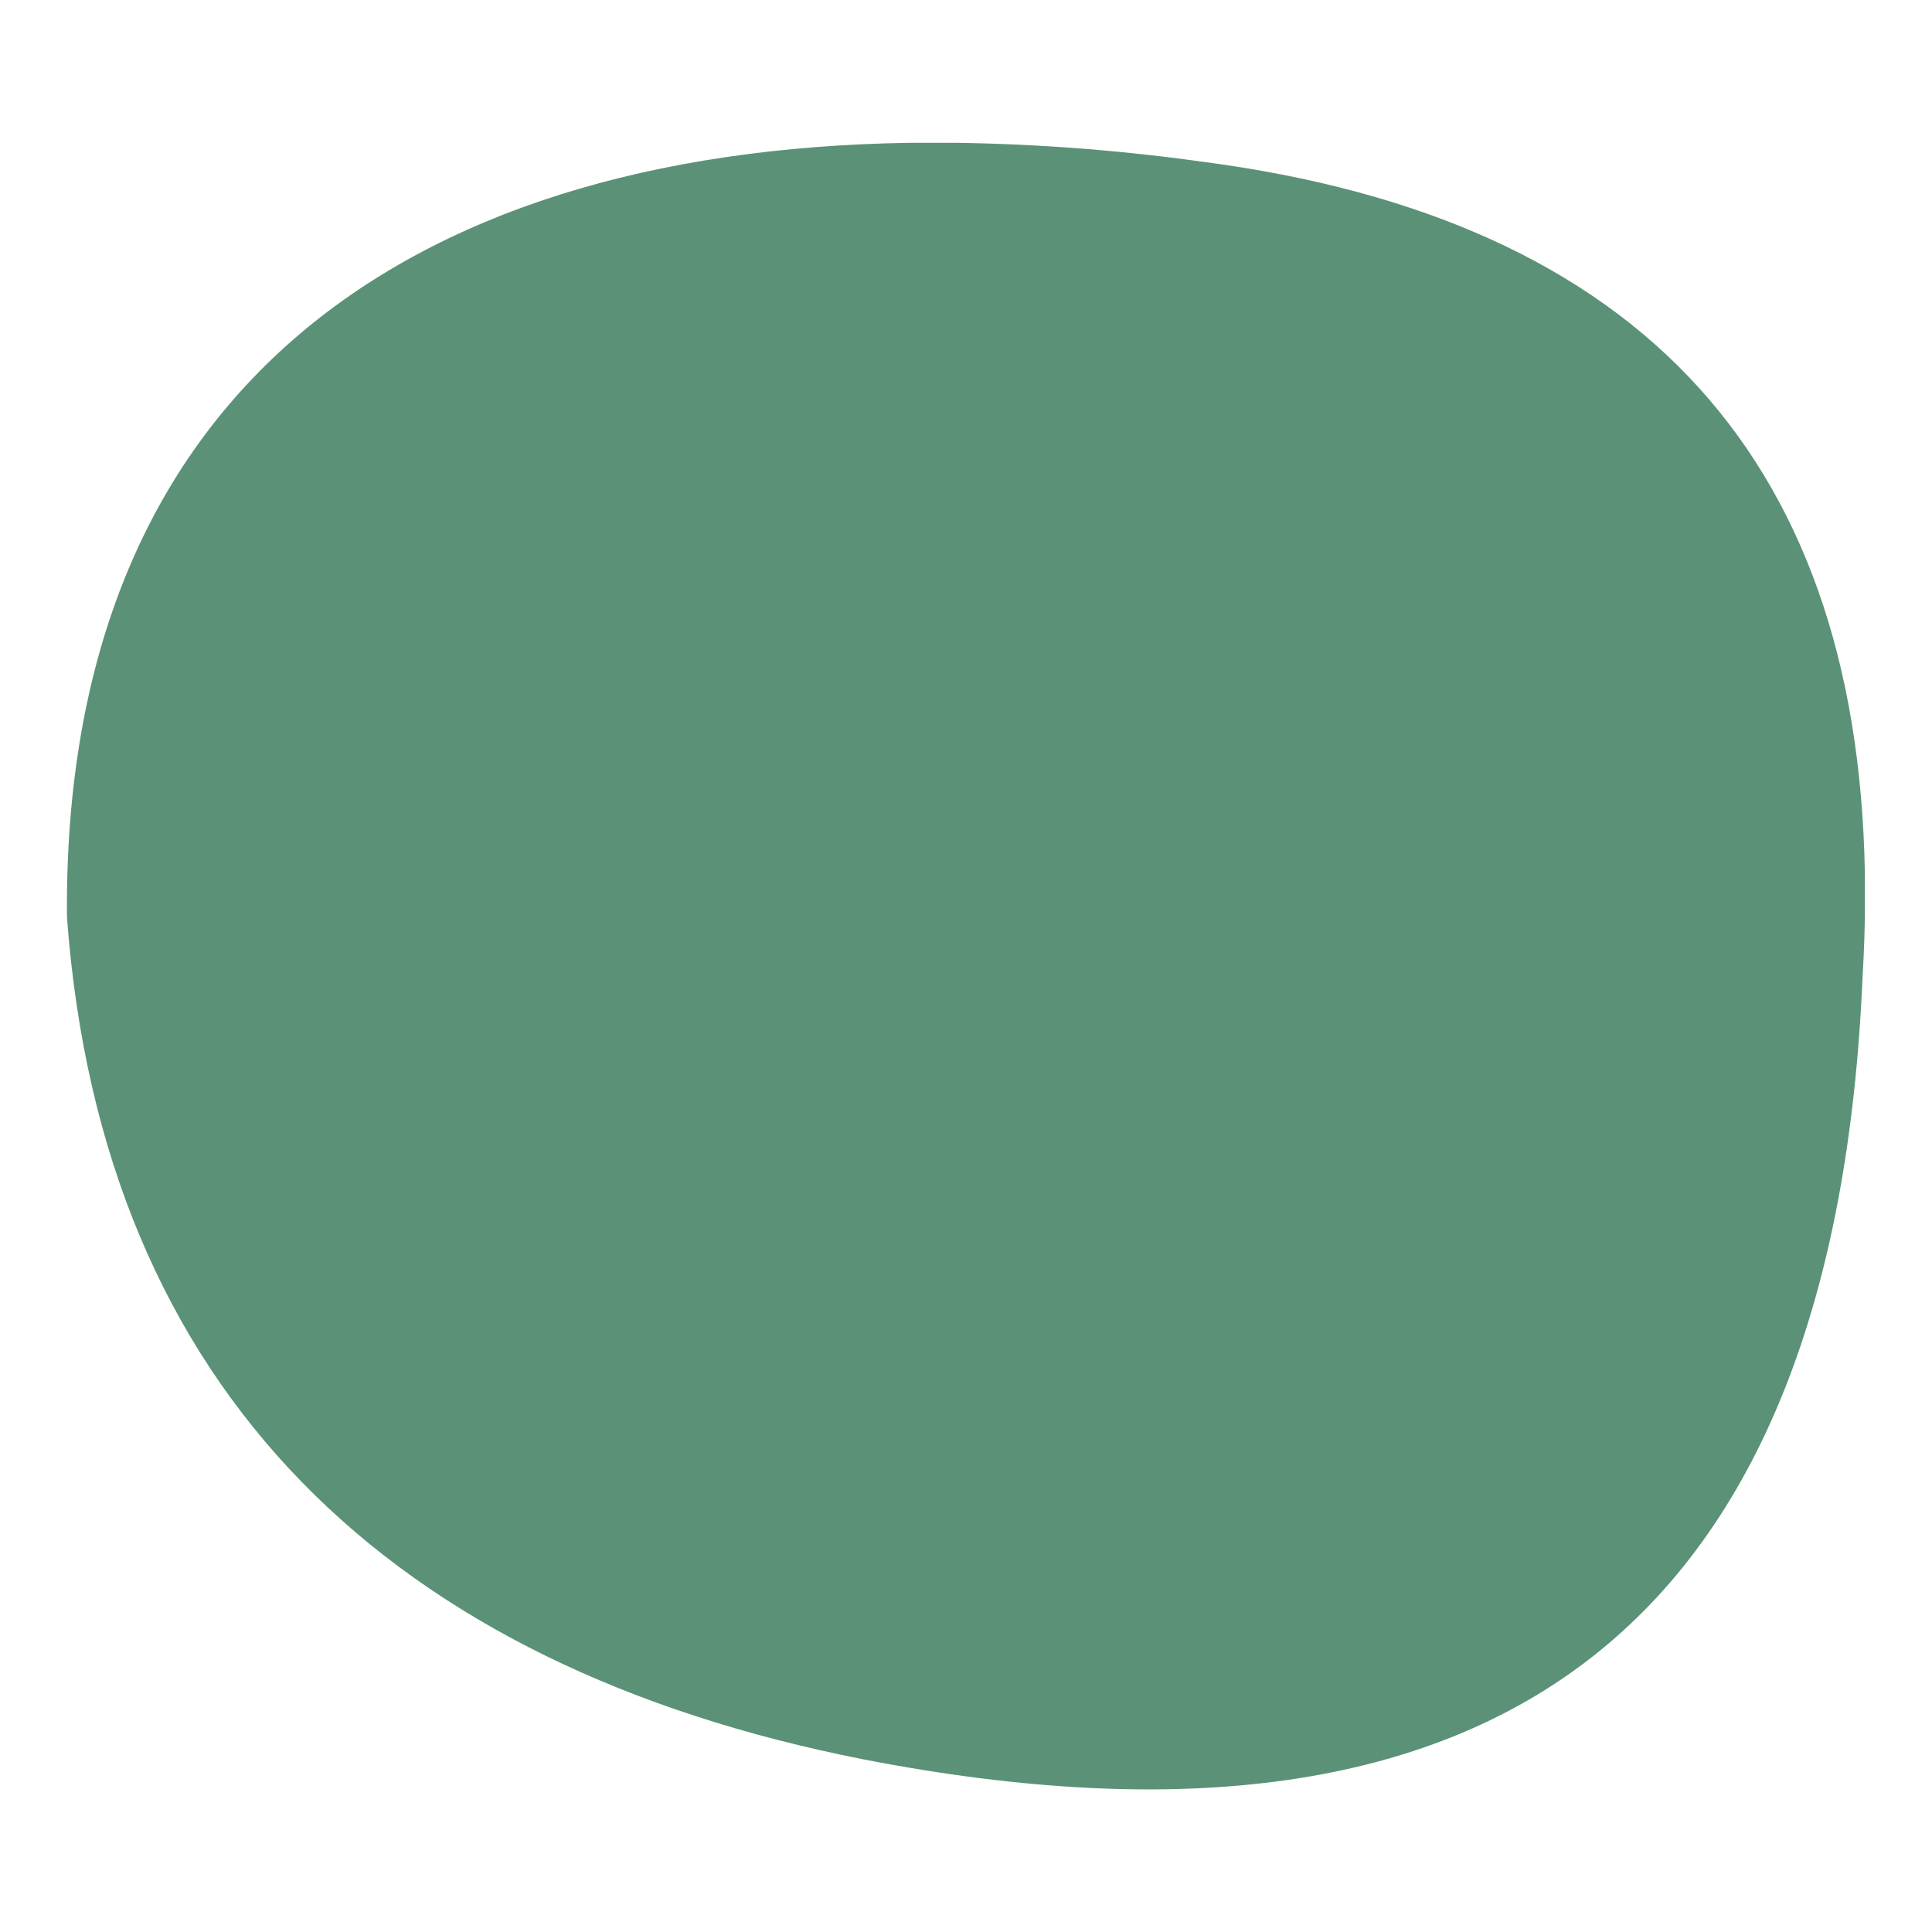 <svg xmlns="http://www.w3.org/2000/svg" xmlns:xlink="http://www.w3.org/1999/xlink" width="332" height="332" viewBox="0 0 332 332">
  <defs>
    <clipPath id="clip-path">
      <path id="Pfad_695" data-name="Pfad 695" d="M194.922,451.768h0Q308.851,466.546,309,577.549v.623q-.01,6.744-.438,13.84-7.133,166.3-171.651,134.334C56.01,710.42,6.027,663.471.007,581.58c0-.434,0-.874-.007-1.308v-1.078c.243-88.941,59.583-130.675,149.162-130.683a341.222,341.222,0,0,1,45.76,3.257" transform="translate(0 -448.511)" fill="#5b9277"/>
    </clipPath>
    <clipPath id="clip-Kreis_4">
      <rect width="332" height="332"/>
    </clipPath>
  </defs>
  <g id="Kreis_4" clip-path="url(#clip-Kreis_4)">
    <g id="Gruppe_250" data-name="Gruppe 250" transform="translate(11.5 24.506)">
      <g id="Gruppe_166" data-name="Gruppe 166" clip-path="url(#clip-path)">
        <rect id="Rechteck_65" data-name="Rechteck 65" width="309.106" height="283.098" transform="translate(-0.154 0.036)" fill="#5b9277"/>
      </g>
    </g>
  </g>
</svg>
